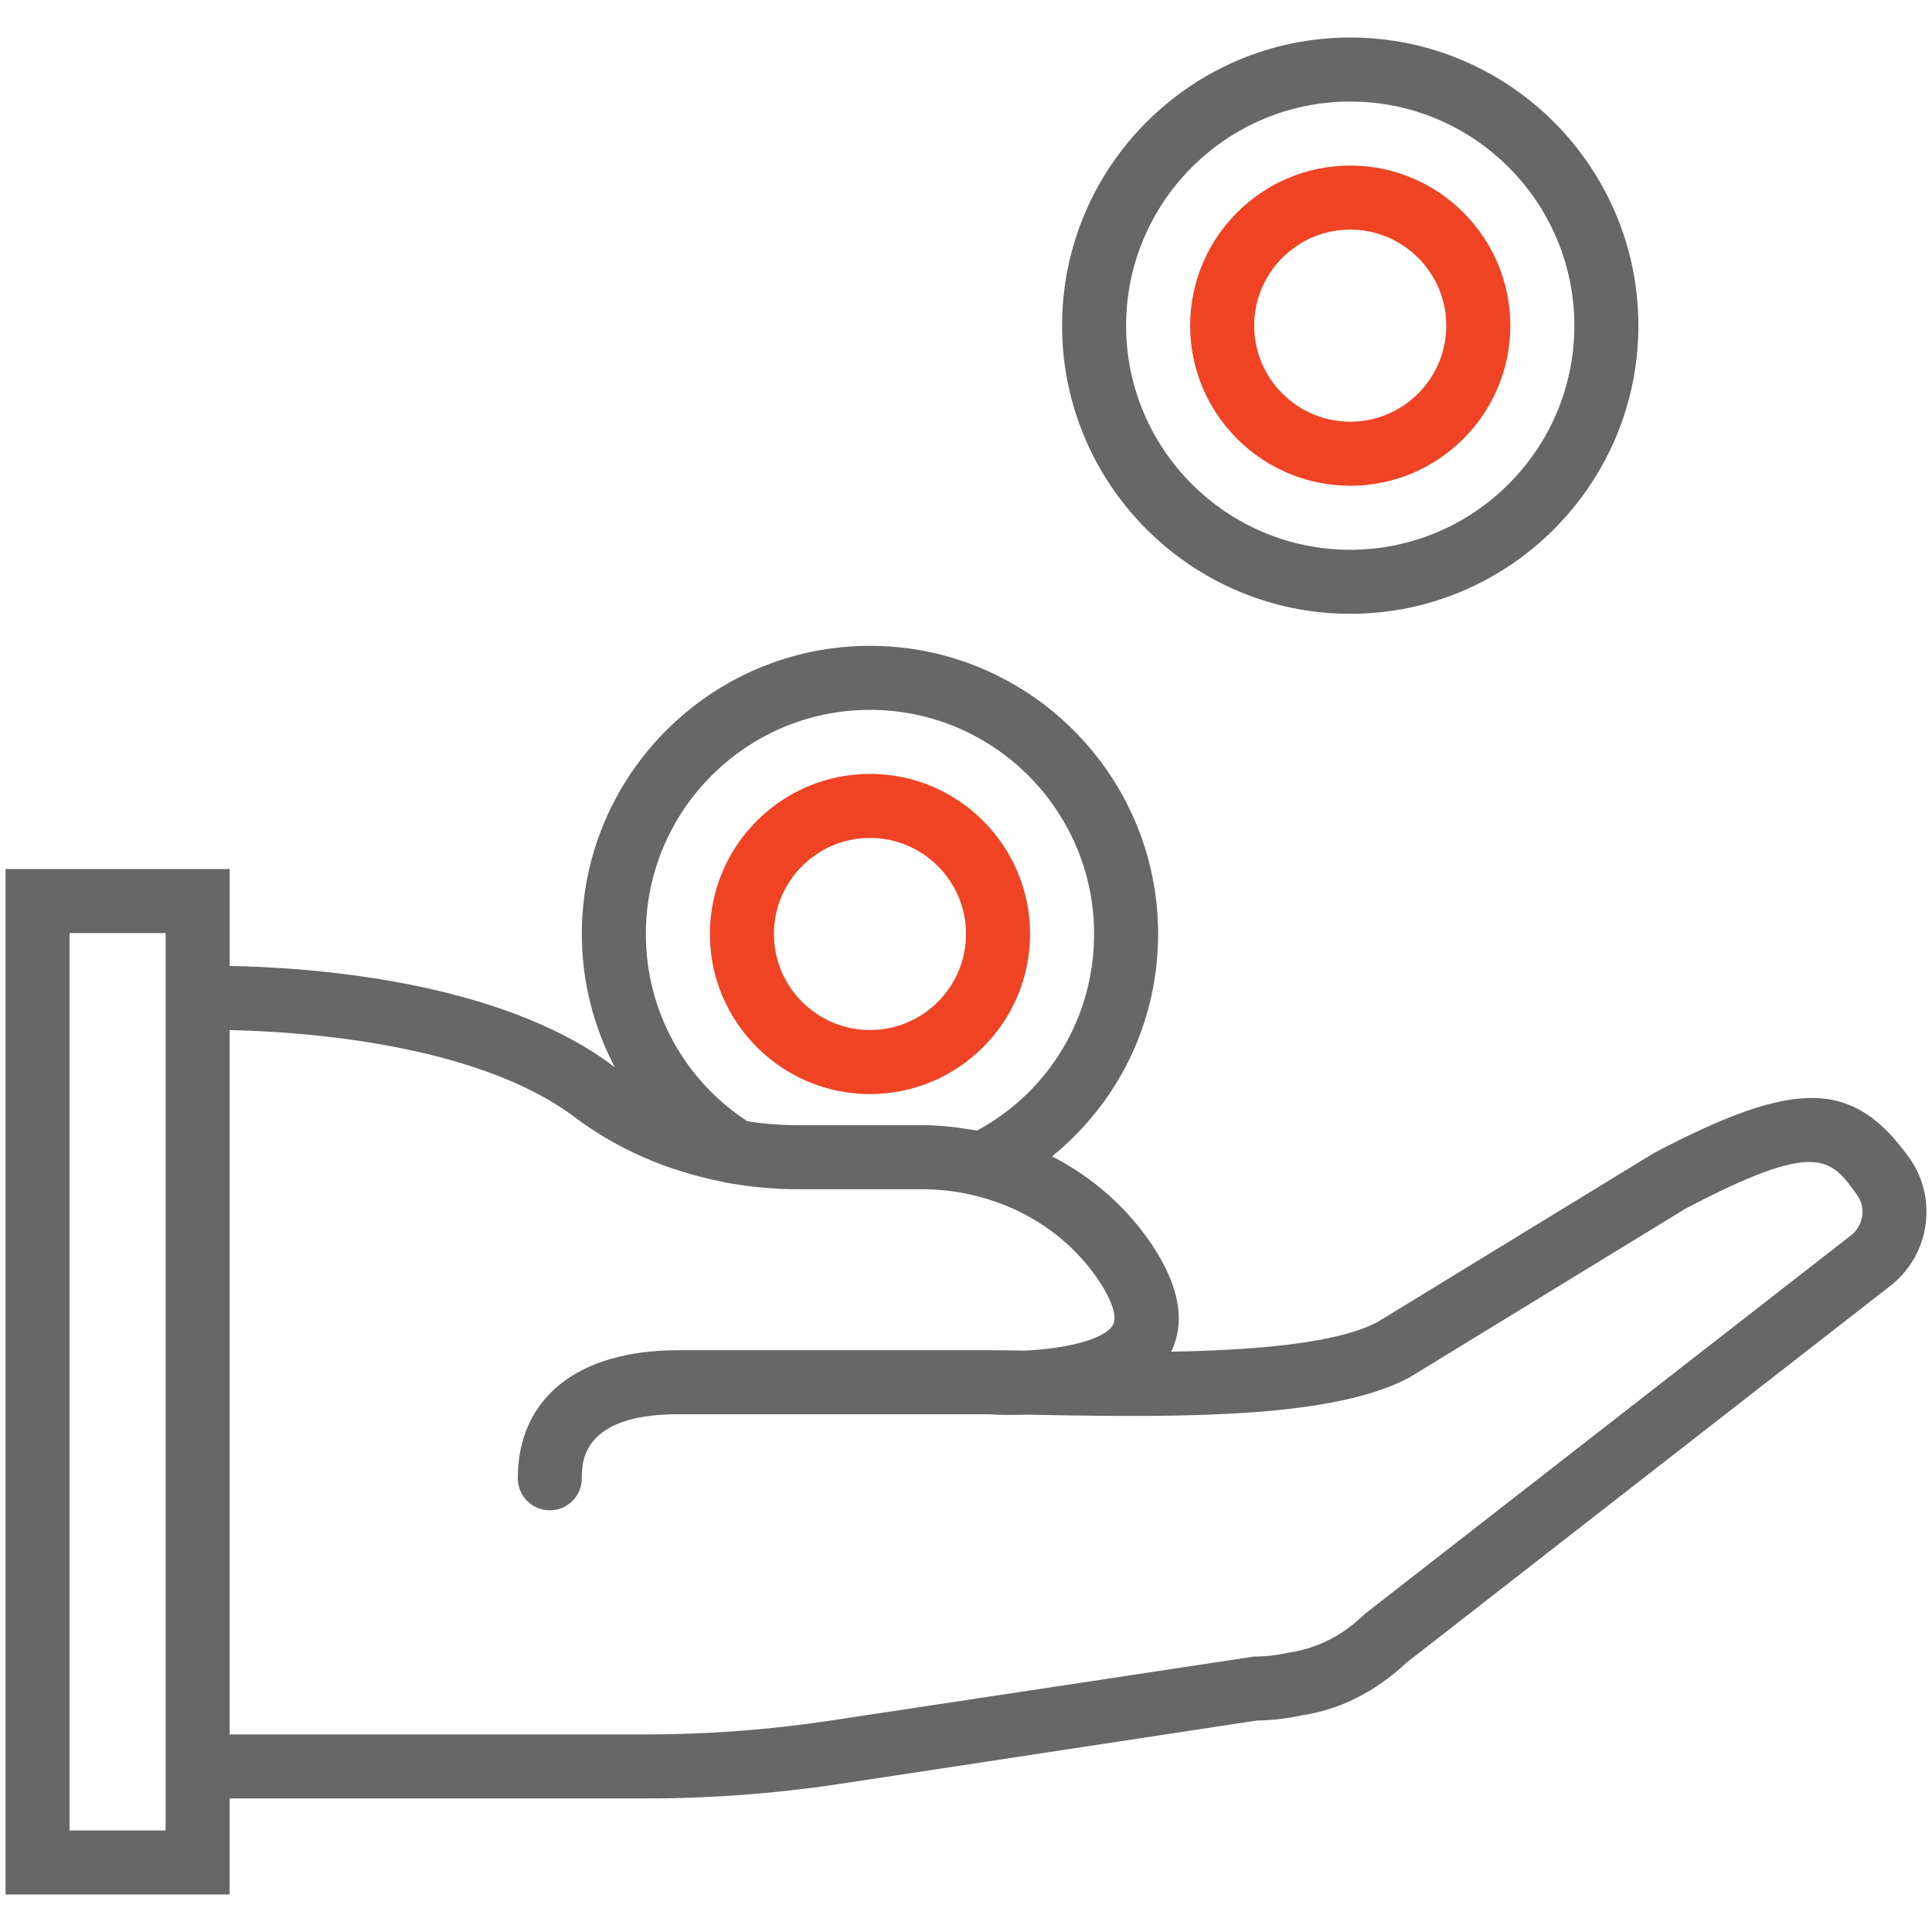 <?xml version="1.0" encoding="utf-8"?>
<!-- Generator: Adobe Illustrator 16.0.0, SVG Export Plug-In . SVG Version: 6.00 Build 0)  -->
<!DOCTYPE svg PUBLIC "-//W3C//DTD SVG 1.1//EN" "http://www.w3.org/Graphics/SVG/1.1/DTD/svg11.dtd">
<svg version="1.1" id="Layer_1" xmlns="http://www.w3.org/2000/svg" xmlns:xlink="http://www.w3.org/1999/xlink" x="0px" y="0px"
	 width="360px" height="360px" viewBox="0 0 360 360" enable-background="new 0 0 360 360" xml:space="preserve">
<g>
	<path fill="#676767" d="M355.742,215.712c-10.458-14.568-21.06-14.802-47.602-0.835l-51.444,31.452
		c-7.624,4.057-23.272,5.273-38.45,5.53c2.696-5.614,1.491-12.313-3.604-19.926c-4.719-7.04-11.145-12.636-18.602-16.46
		c12.361-10.047,19.759-25.004,19.759-41.439c0-29.603-24.084-53.693-53.693-53.693c-29.609,0-53.693,24.09-53.693,53.693
		c0,8.835,2.195,17.271,6.127,24.794c-0.078-0.053-0.161-0.101-0.232-0.161c-21.418-16.149-57.202-18.428-71.514-18.673v-18.059
		H1.027v191.077h41.762v-17.897h77.557c12.17,0,24.448-0.931,36.488-2.757l77.336-11.759c2.816-0.036,5.668-0.37,8.209-0.942
		c7.124-1.002,13.931-4.403,19.7-9.844l90.425-70.422l0.138-0.113C359.687,233.449,361.046,223.092,355.742,215.712z
		 M139.257,208.929c-11.866-7.768-18.912-20.726-18.912-34.895c0-23.028,18.739-41.761,41.761-41.761s41.762,18.733,41.762,41.761
		c0,15.428-8.299,29.287-21.787,36.625c-0.74-0.144-1.492-0.215-2.238-0.328c-0.746-0.113-1.479-0.245-2.237-0.329
		c-1.938-0.214-3.89-0.346-5.846-0.346h-23.267C145.492,209.662,142.39,209.418,139.257,208.929z M30.856,341.08H12.959V173.867
		h17.897v6.33V335.12V341.08z M345.094,230.042l-90.581,70.535l-0.459,0.399c-3.997,3.824-8.609,6.199-13.925,6.969
		c-2.172,0.483-4.337,0.728-6.432,0.728l-78.66,11.89c-11.449,1.742-23.124,2.625-34.692,2.625H42.789V191.944
		c13.227,0.273,45.973,2.41,64.336,16.251c7.97,6.014,17.521,10.094,27.711,12.051l0.089,0.054l1.134,0.197
		c0.06,0.012,0.113,0.012,0.173,0.023c1.957,0.334,3.938,0.603,5.936,0.775c0.065,0.006,0.132,0.018,0.191,0.024
		c2.028,0.173,4.069,0.274,6.127,0.274h23.267c3.281,0,6.563,0.388,9.749,1.151l0.382,0.095c9.385,2.327,17.54,7.846,22.832,15.738
		c2.511,3.741,3.501,6.85,2.66,8.311c-1.593,2.757-8.984,4.451-16.483,4.779c-2.44-0.042-4.666-0.072-6.616-0.072h-57.965
		c-18.679,0-29.83,8.919-29.83,23.864c0,3.293,2.667,5.966,5.966,5.966c3.299,0,5.966-2.673,5.966-5.966
		c0-2.953,0-11.932,17.897-11.932h57.833c1.354,0.083,3.956,0.196,7.231,0.077c1.026,0.018,2.088,0.036,3.173,0.054
		c27.999,0.52,54.255,0.376,68.06-6.975l51.414-31.44c24.604-12.928,27.08-9.462,32.02-2.577
		C347.694,224.959,347.271,228.187,345.094,230.042z"/>
	<path fill="#EF4323" d="M191.937,174.034c0-16.448-13.382-29.83-29.83-29.83c-16.448,0-29.829,13.381-29.829,29.83
		c0,16.447,13.381,29.83,29.829,29.83C178.555,203.864,191.937,190.481,191.937,174.034z M162.106,191.932
		c-9.867,0-17.897-8.03-17.897-17.897c0-9.868,8.03-17.898,17.897-17.898c9.868,0,17.898,8.03,17.898,17.898
		C180.004,183.901,171.974,191.932,162.106,191.932z"/>
	<path fill="#676767" d="M251.596,114.375c29.608,0,53.693-24.09,53.693-53.693c0-29.603-24.085-53.693-53.693-53.693
		c-29.609,0-53.693,24.091-53.693,53.693C197.902,90.285,221.986,114.375,251.596,114.375z M251.596,18.92
		c23.022,0,41.761,18.733,41.761,41.761s-18.738,41.761-41.761,41.761s-41.762-18.733-41.762-41.761S228.573,18.92,251.596,18.92z"
		/>
	<path fill="#EF4323" d="M251.596,90.511c16.447,0,29.829-13.381,29.829-29.83s-13.382-29.83-29.829-29.83
		c-16.448,0-29.83,13.381-29.83,29.83S235.147,90.511,251.596,90.511z M251.596,42.784c9.867,0,17.897,8.03,17.897,17.898
		s-8.03,17.898-17.897,17.898c-9.868,0-17.898-8.03-17.898-17.898S241.728,42.784,251.596,42.784z"/>
</g>
</svg>
